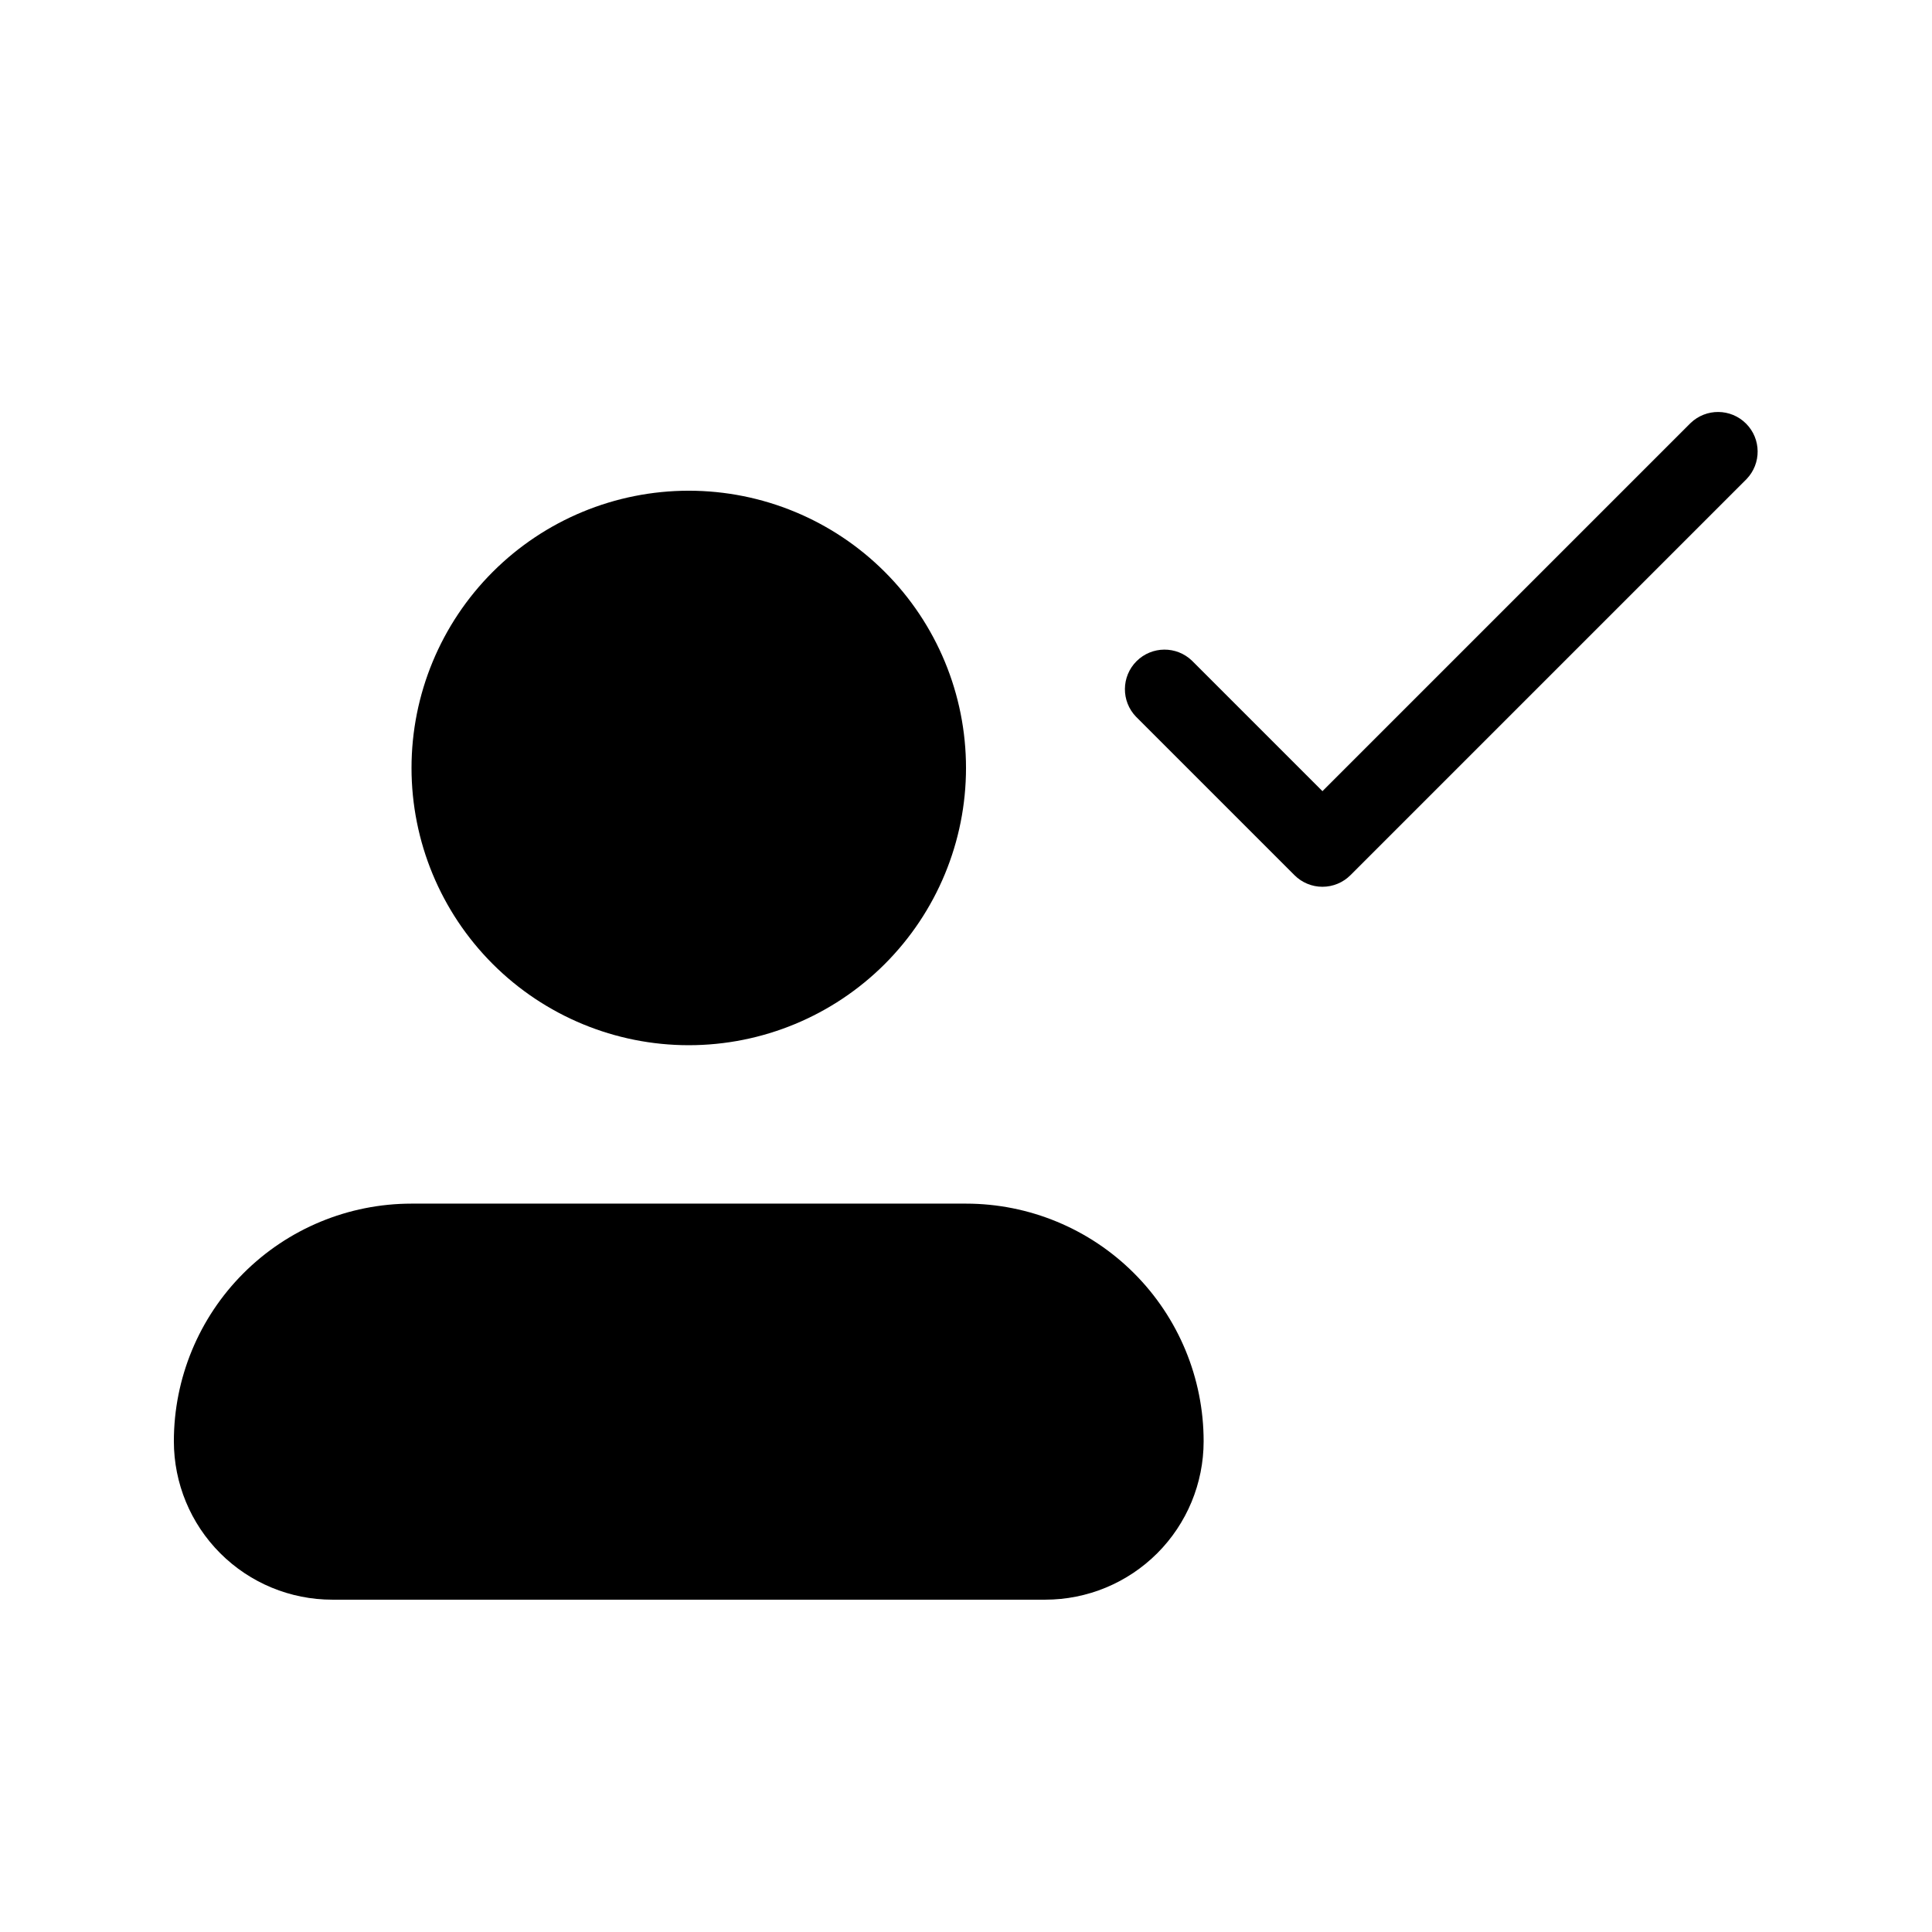 <?xml version="1.0" encoding="UTF-8"?>
<!-- Uploaded to: SVG Repo, www.svgrepo.com, Generator: SVG Repo Mixer Tools -->
<svg fill="#000000" width="800px" height="800px" version="1.1" viewBox="144 144 512 512" xmlns="http://www.w3.org/2000/svg">
 <path d="m326.53 420.99c19.484 0 38.172-7.742 51.953-21.52 13.777-13.781 21.52-32.469 21.52-51.953 0-19.488-7.742-38.176-21.52-51.953-13.781-13.781-32.469-21.52-51.953-21.52-19.488 0-38.176 7.738-51.953 21.52-13.781 13.777-21.52 32.465-21.52 51.953 0 19.484 7.738 38.172 21.52 51.953 13.777 13.777 32.465 21.52 51.953 21.52zm73.473 41.984h-146.95c-16.703 0-32.723 6.633-44.531 18.445-11.812 11.809-18.445 27.828-18.445 44.527 0 11.137 4.422 21.816 12.297 29.688 7.875 7.875 18.551 12.297 29.688 12.297h188.93c11.133 0 21.812-4.422 29.688-12.297 7.871-7.871 12.297-18.551 12.297-29.688 0-16.699-6.637-32.719-18.445-44.527-11.812-11.812-27.832-18.445-44.531-18.445zm94.465-83.969h-0.004c-2.781 0-5.453-1.105-7.418-3.078l-41.984-41.984v0.004c-3.981-4.121-3.922-10.668 0.125-14.715 4.051-4.051 10.598-4.106 14.715-0.129l34.562 34.562 97.539-97.539h0.004c4.117-3.977 10.664-3.922 14.711 0.129 4.051 4.047 4.106 10.594 0.129 14.715l-104.96 104.96v-0.004c-1.965 1.973-4.637 3.078-7.422 3.078z"/>
</svg>